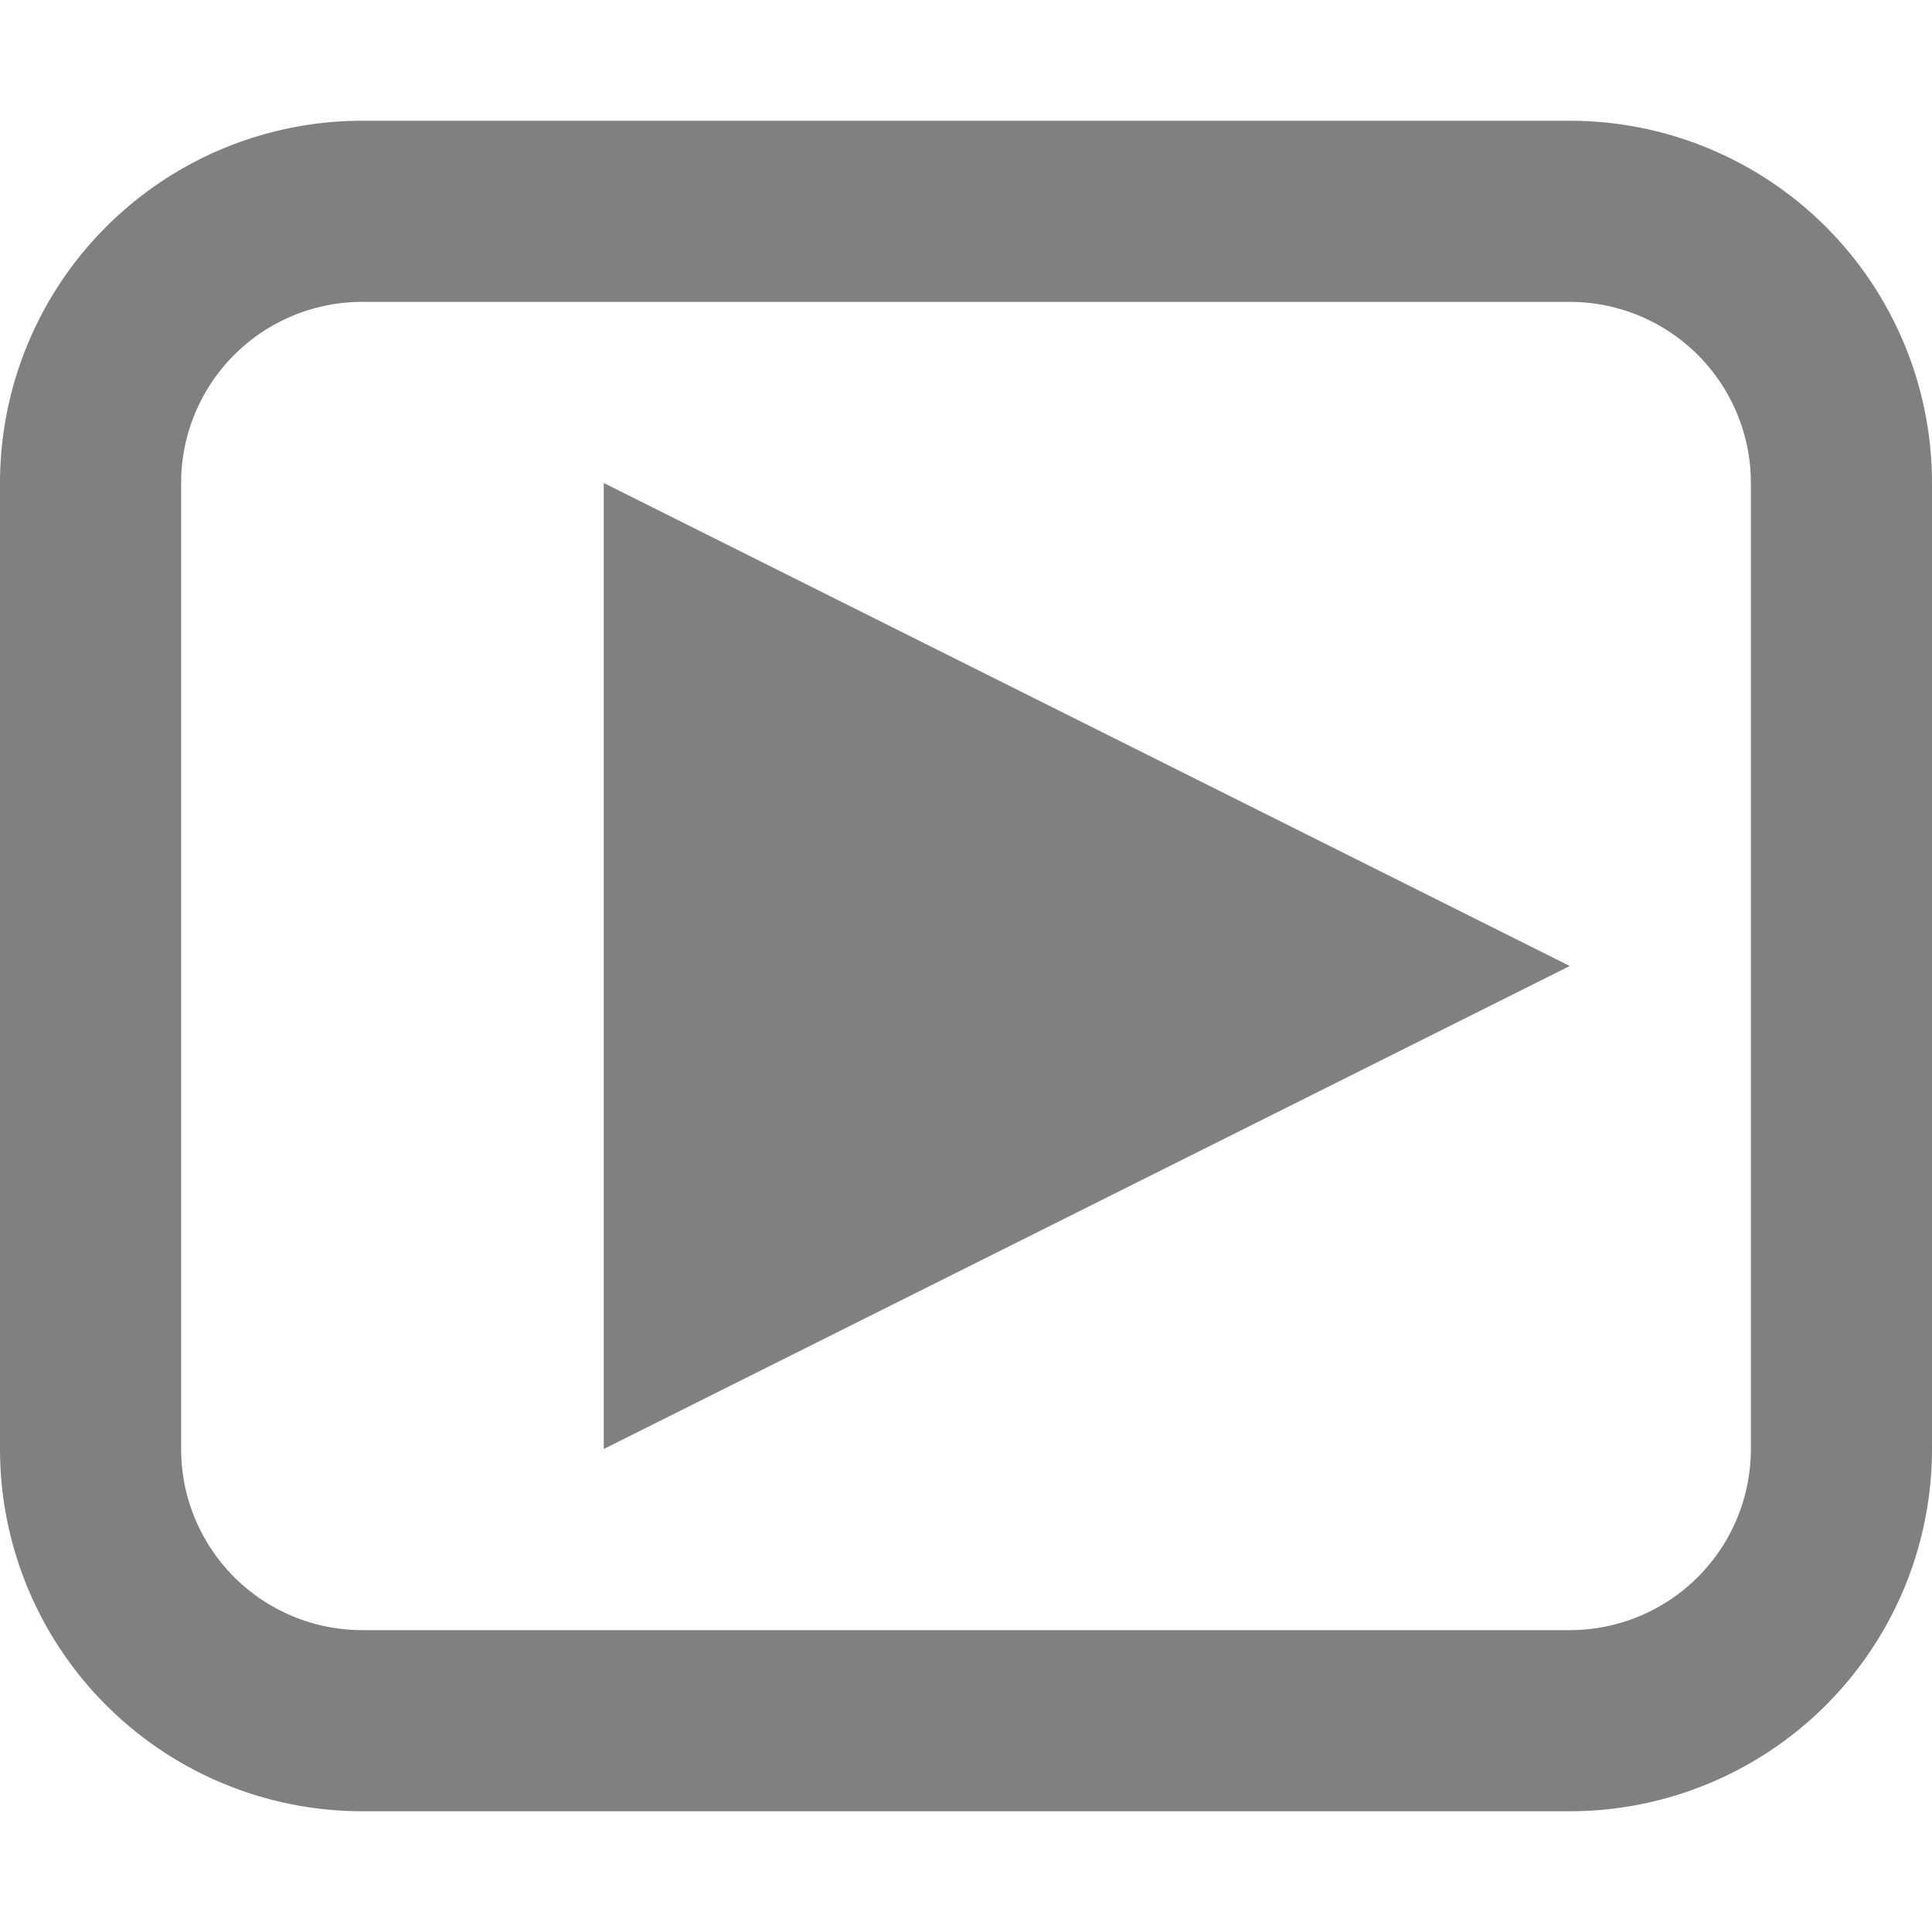 <svg xmlns="http://www.w3.org/2000/svg" width="256" height="256">
    <path d="M 12,64 a 36,36 0 0,1 36,-36 l 160,0 a 36,36 0 0,1 36,36 l 0,128 a 36,36 0 0,1 -36,36 l -160,0 a 36,36 0 0,1 -36,-36 l 0,-128" fill="none" stroke="#808080" stroke-width="24"/>
    <polygon points="80,64 208,128 80,192" fill="#808080"/>
</svg>